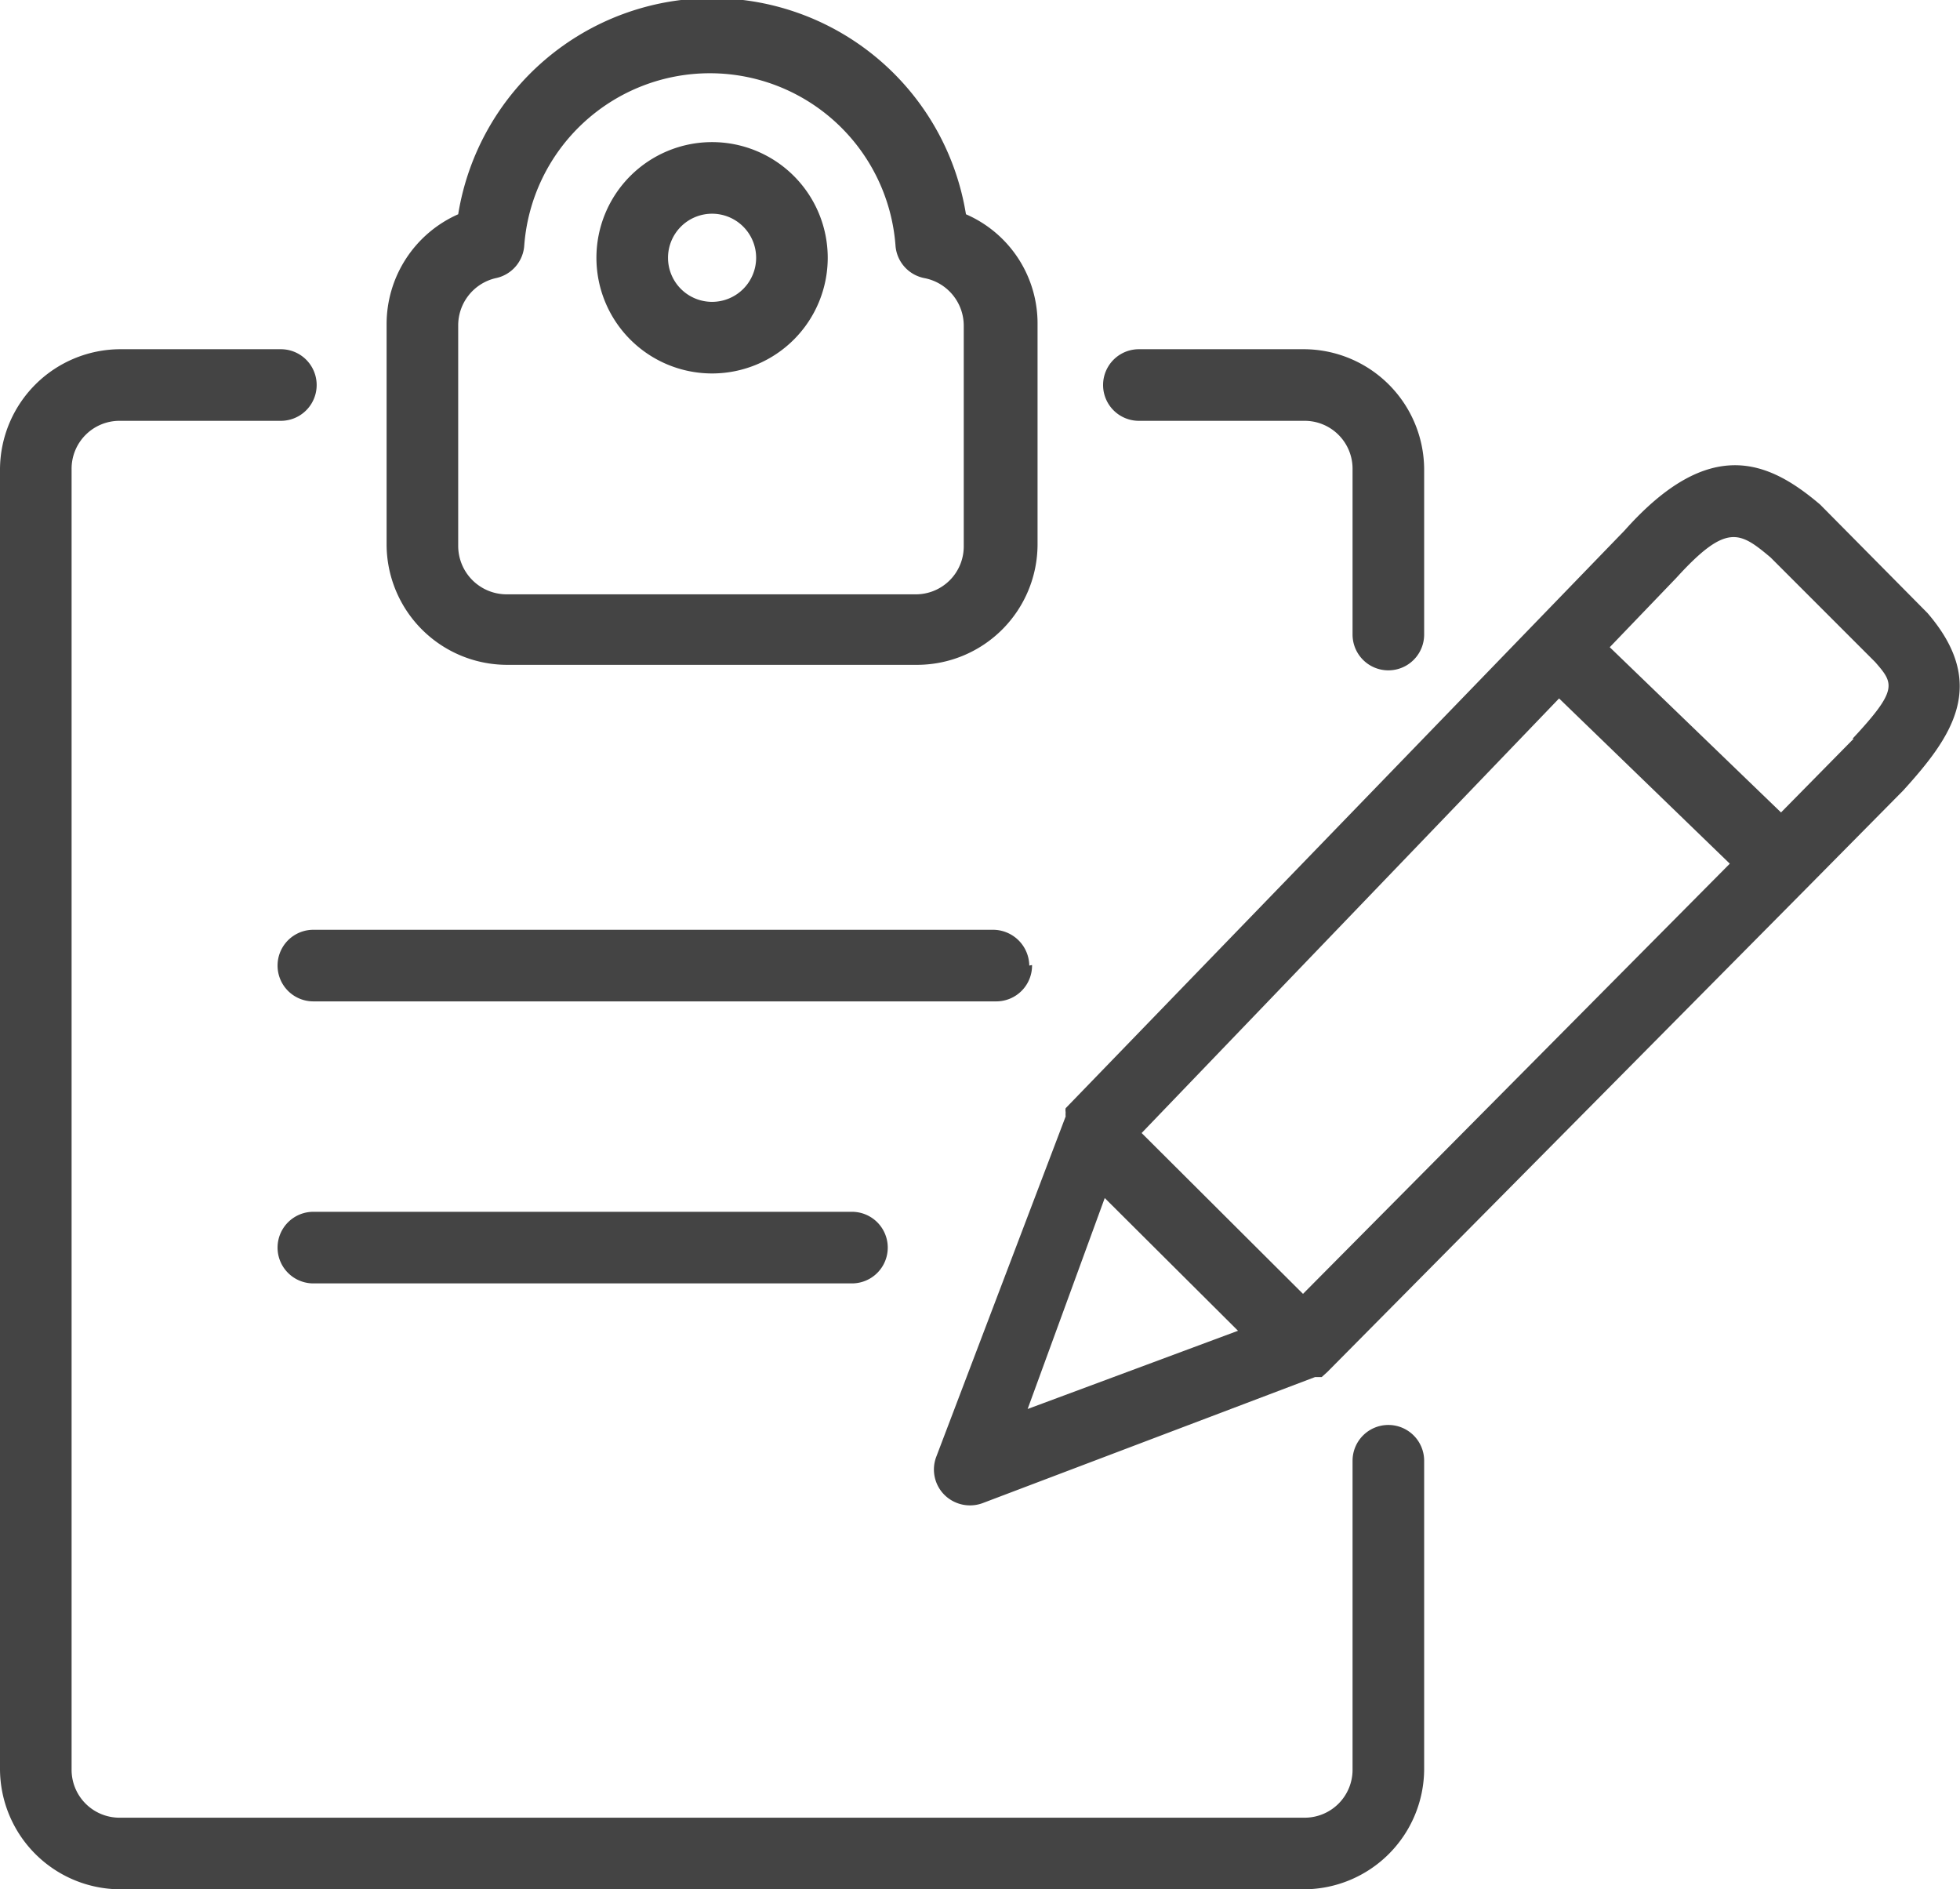 <svg xmlns="http://www.w3.org/2000/svg" viewBox="0 0 35.59 34.3"><defs><style>.cls-1{fill:#444;}</style></defs><title>Asset 18</title><g id="Layer_2" data-name="Layer 2"><g id="icons"><path class="cls-1" d="M25.21,25.87a.65.65,0,0,0-.65.65v5.6a.87.87,0,0,1-.88.88H2.18a.87.87,0,0,1-.88-.88V8.52a.87.87,0,0,1,.88-.88H5.1a.65.65,0,0,0,0-1.3H2.18A2.19,2.19,0,0,0,0,8.52v23.6A2.19,2.19,0,0,0,2.18,34.3h21.5a2.19,2.19,0,0,0,2.18-2.18v-5.6A.65.65,0,0,0,25.21,25.87ZM20.68,7.64h3a.87.87,0,0,1,.88.88v3a.65.65,0,1,0,1.3,0v-3a2.19,2.19,0,0,0-2.18-2.18h-3a.65.65,0,1,0,0,1.3Zm-7.75-.86a2.1,2.1,0,1,0-2.1-2.1A2.1,2.1,0,0,0,12.93,6.78Zm0-2.9a.8.8,0,1,1-.8.8A.8.8,0,0,1,12.93,3.88ZM9.2,12.07h7.46a2.19,2.19,0,0,0,2.18-2.18v-4a2.16,2.16,0,0,0-1.3-2,4.67,4.67,0,0,0-9.22,0,2.18,2.18,0,0,0-1.3,2v4A2.19,2.19,0,0,0,9.2,12.07ZM8.32,5.91A.88.88,0,0,1,9,5.05a.65.65,0,0,0,.52-.6,3.38,3.38,0,0,1,6.74,0,.65.65,0,0,0,.53.6.88.88,0,0,1,.71.86v4a.87.87,0,0,1-.88.88H9.2a.88.88,0,0,1-.88-.88ZM5.69,22a.65.65,0,1,0,0,1.3h9.78a.65.65,0,0,0,0-1.3Zm13-4.47a.66.66,0,0,0-.65-.65H5.69a.65.65,0,0,0,0,1.3h12.4A.65.65,0,0,0,18.74,17.52ZM35,11.13l0,0L33.05,9.16l0,0c-.93-.79-2-1.27-3.55.47L19.35,20.12h0l0,0a.18.18,0,0,0,0,.07l0,0a.59.59,0,0,0,0,.08h0L17,26.45a.65.65,0,0,0,.15.69.66.66,0,0,0,.69.15L23.88,25h0L24,25h0l.1-.09h0l8.68-8.76h0l1.78-1.8C35.44,13.38,36.12,12.43,35,11.13ZM18.66,25.58l1.4-3.83,2.42,2.41Zm5-2.09-2.93-2.92,7.58-7.89,3.1,3Zm10-10.08-1.32,1.34-3.11-3,1.21-1.26,0,0c.91-1,1.15-.84,1.71-.37l1.9,1.9C34.39,12.41,34.47,12.52,33.64,13.41Z"/></g></g></svg>